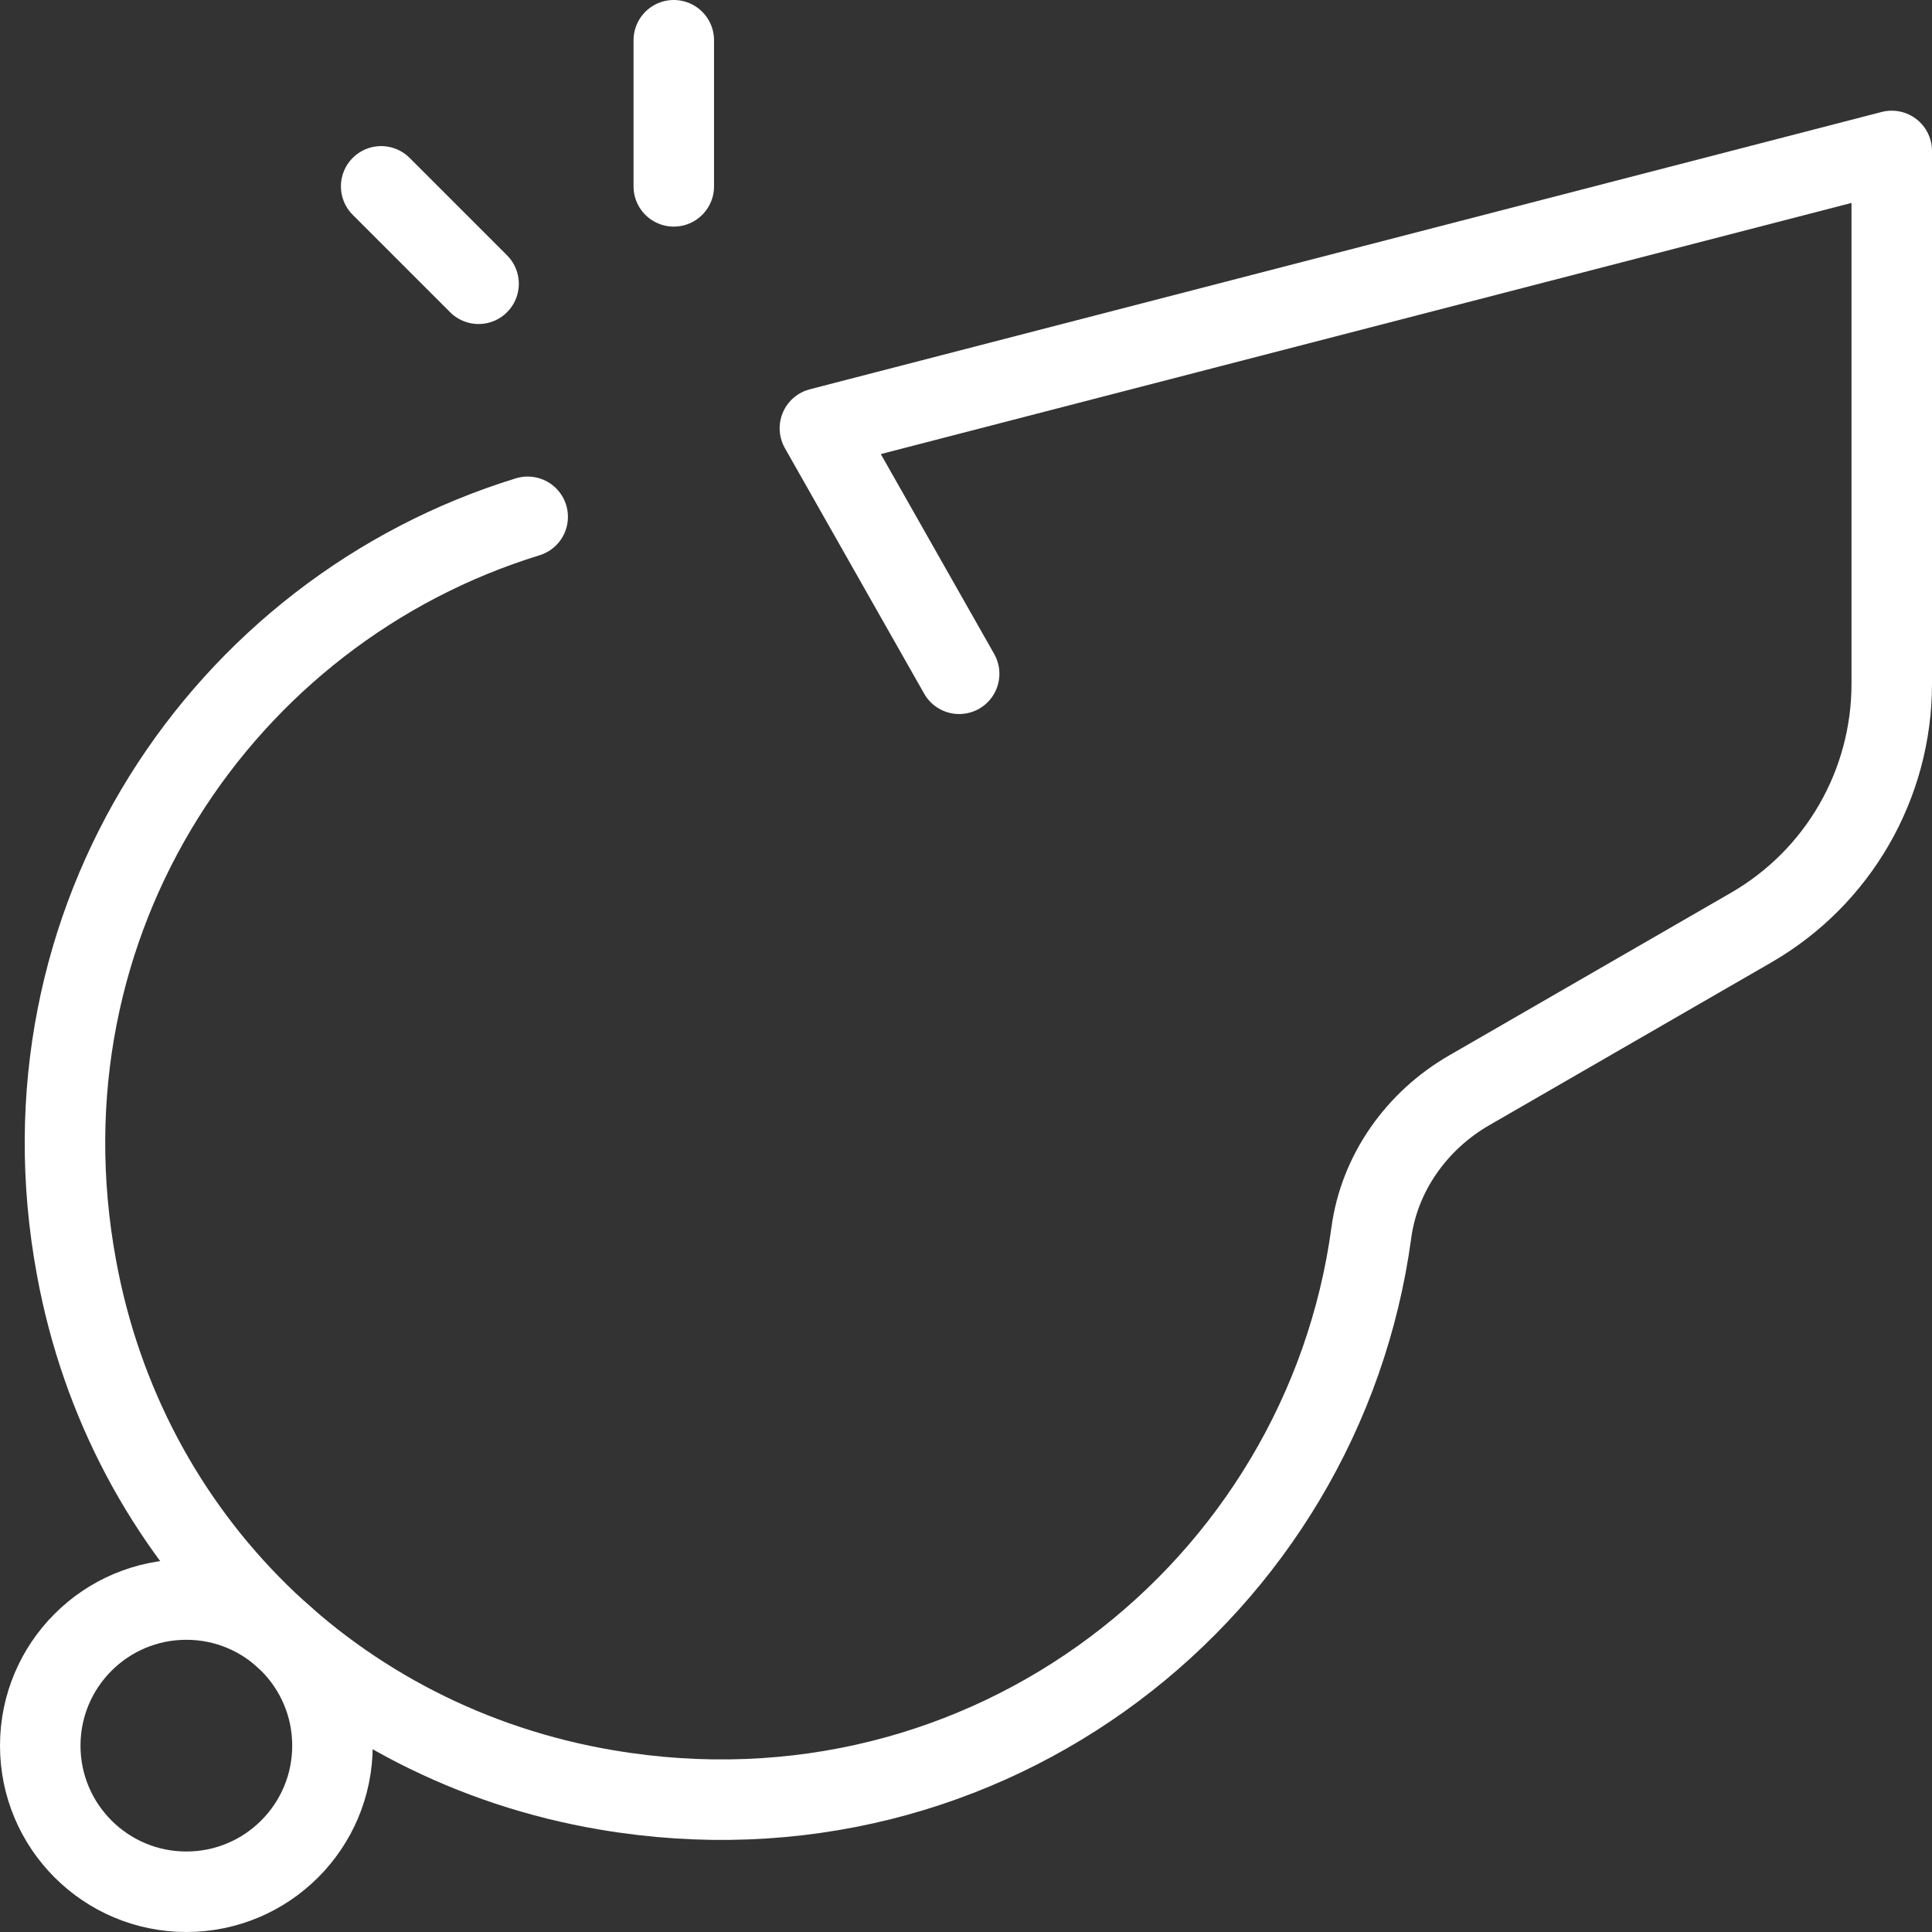 <svg width="48" height="48" viewBox="0 0 48 48" fill="none" xmlns="http://www.w3.org/2000/svg">
<rect x="0" y="0" width="48" height="48" fill="#333333" stroke="none"/>
<path d="M4.63 47C6.635 47 8.26 45.375 8.26 43.37C8.26 41.365 6.635 39.74 4.63 39.74C2.625 39.74 1 41.365 1 43.37C1 45.375 2.625 47 4.63 47Z" stroke="white" stroke-width="2" stroke-miterlimit="10"/>
<path d="M9.47 4.63L11.89 7.05" stroke="white" stroke-width="2" stroke-linecap="round" stroke-linejoin="round"/>
<path d="M23.83 16.74L20.37 10.64L47 3.75V16.99C47 19.49 45.67 21.8 43.5 23.05L36.5 27.09C35.2 27.84 34.27 29.14 34.07 30.63C32.87 39.48 24.56 46.08 15.07 44.47C8.33 43.33 3.13 38.22 1.9 31.49C0.31 22.87 5.53 15.17 13.11 12.84" stroke="white" stroke-width="2" stroke-linecap="round" stroke-linejoin="round"/>
<path d="M16.74 1V4.63" stroke="white" stroke-width="2" stroke-linecap="round" stroke-linejoin="round"/>
</svg>
